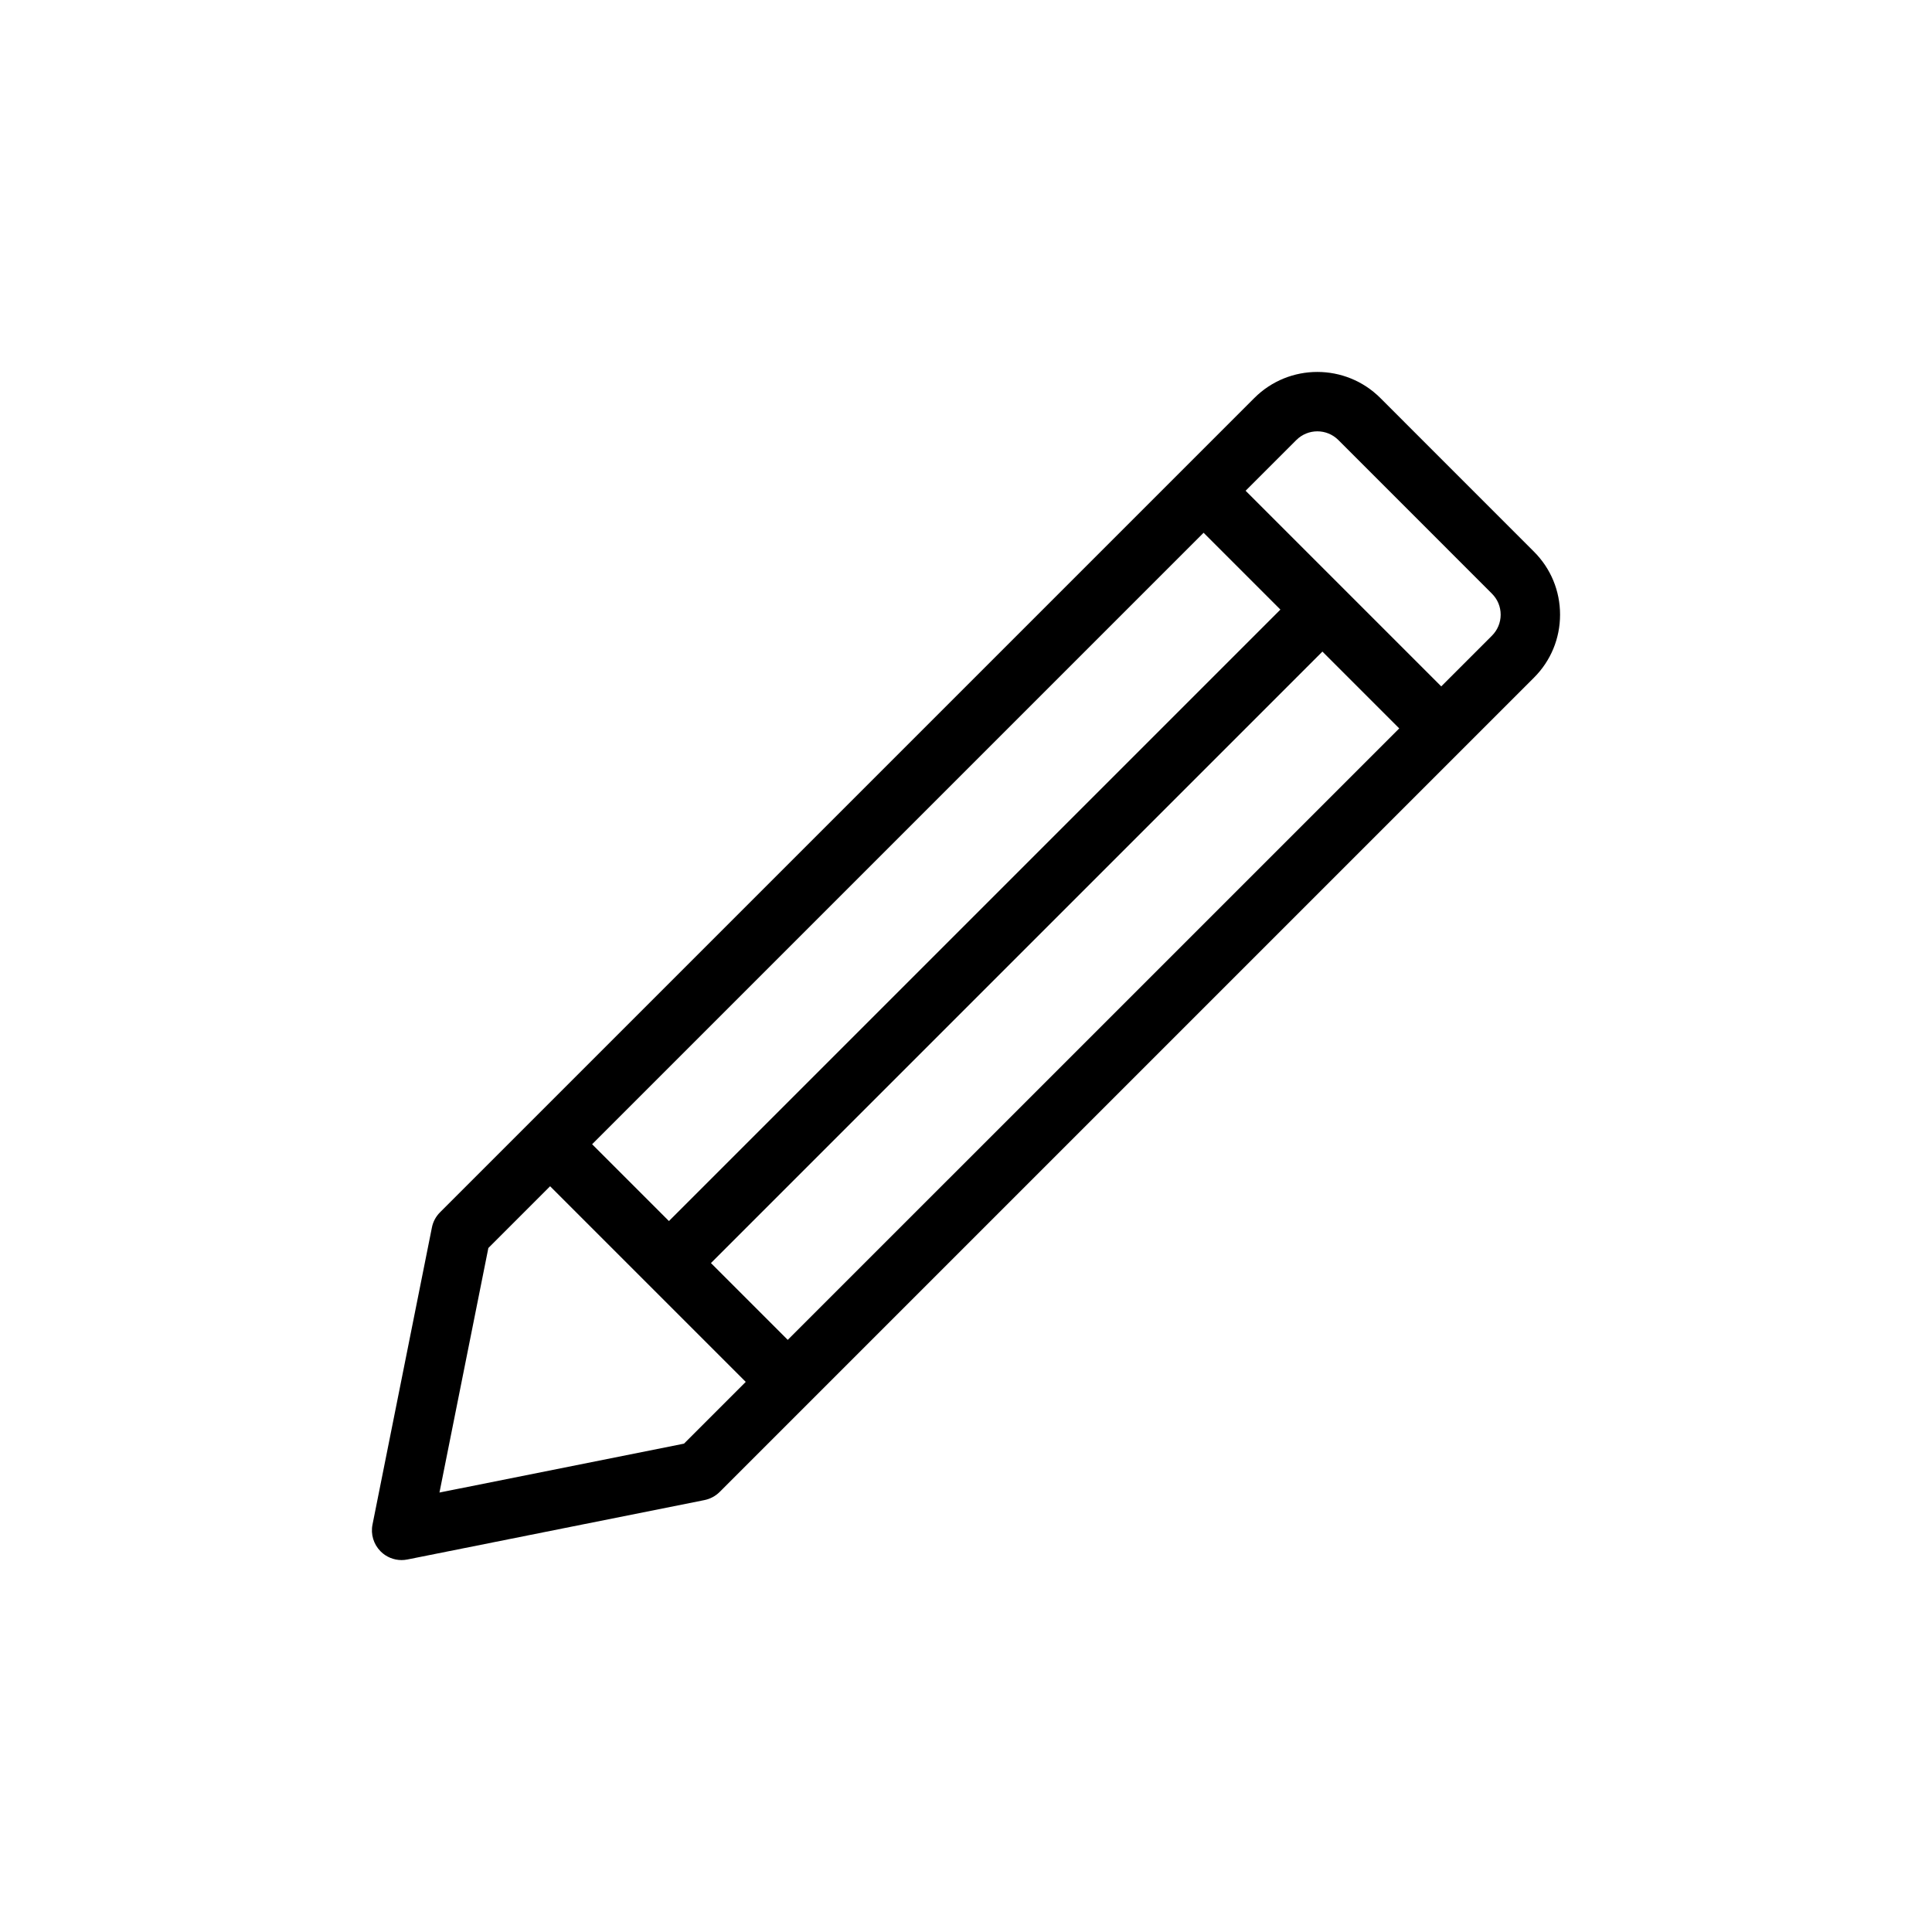 <?xml version="1.0" encoding="UTF-8"?>
<!-- Uploaded to: SVG Repo, www.svgrepo.com, Generator: SVG Repo Mixer Tools -->
<svg fill="#000000" width="800px" height="800px" version="1.1" viewBox="144 144 512 512" xmlns="http://www.w3.org/2000/svg">
 <path d="m509.81 249.48c-9.211-9.211-24.191-9.219-33.402 0l-215.8 215.8c-1.102 1.102-1.852 2.496-2.148 4.023l-15.742 78.719c-0.52 2.582 0.293 5.25 2.148 7.109 1.484 1.488 3.492 2.305 5.562 2.305 0.512 0 1.031-0.055 1.543-0.156l78.719-15.742c1.52-0.309 2.922-1.055 4.023-2.148l215.8-215.8c4.465-4.457 6.918-10.391 6.918-16.699 0-6.312-2.457-12.242-6.918-16.695zm-157.05 249.6-20.355-20.355 162.05-162.05 20.359 20.359zm-31.488-31.488-20.355-20.355 162.05-162.05 20.355 20.359zm3.992 58.988-64.801 12.957 12.957-64.801 16.363-16.367 51.848 51.844zm214.12-214.12-13.438 13.438-51.844-51.844 13.438-13.438c3.078-3.078 8.07-3.078 11.141 0l40.707 40.715v0.008c1.484 1.477 2.305 3.445 2.305 5.555 0 2.094-0.82 4.07-2.309 5.566z"/>
</svg>